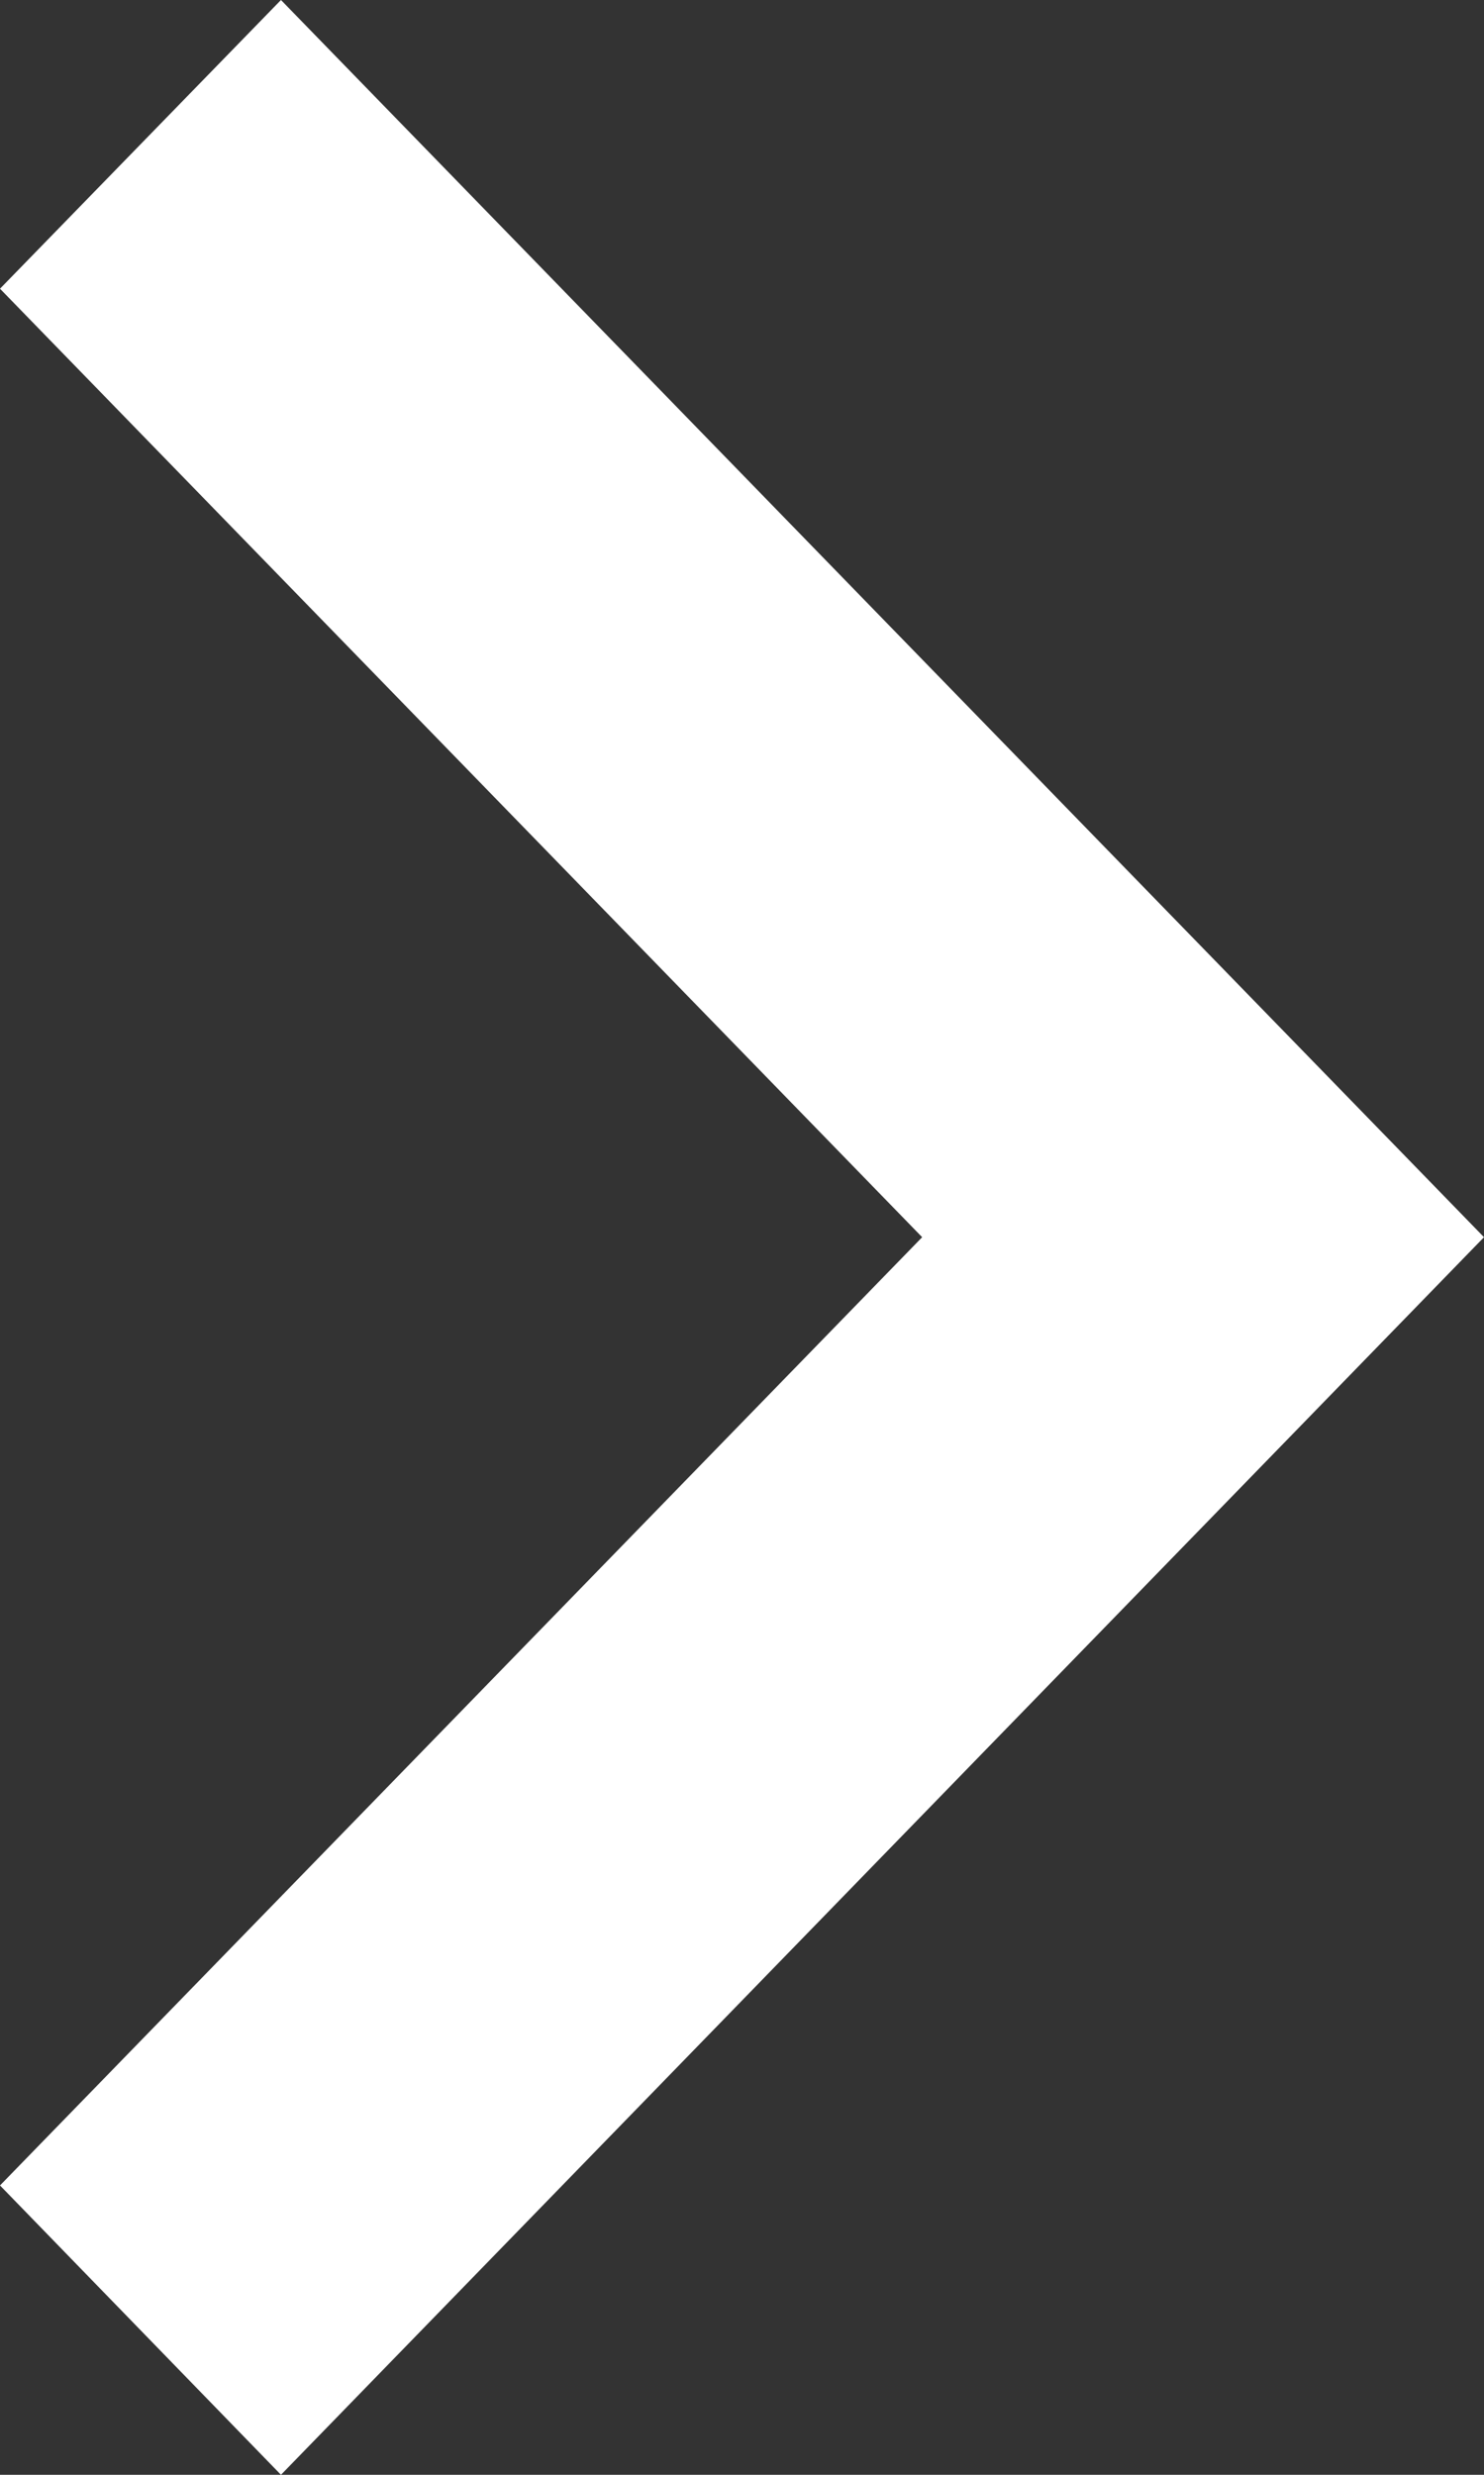 <svg xmlns="http://www.w3.org/2000/svg" width="30" height="50"><rect width="100%" height="100%" fill="#333333" stroke="none"/><path d="M5.68 0L0 5.833l18.642 19.163L0 44.154 5.68 50 30 24.996z" fill="#FFF" fill-rule="evenodd"/></svg>